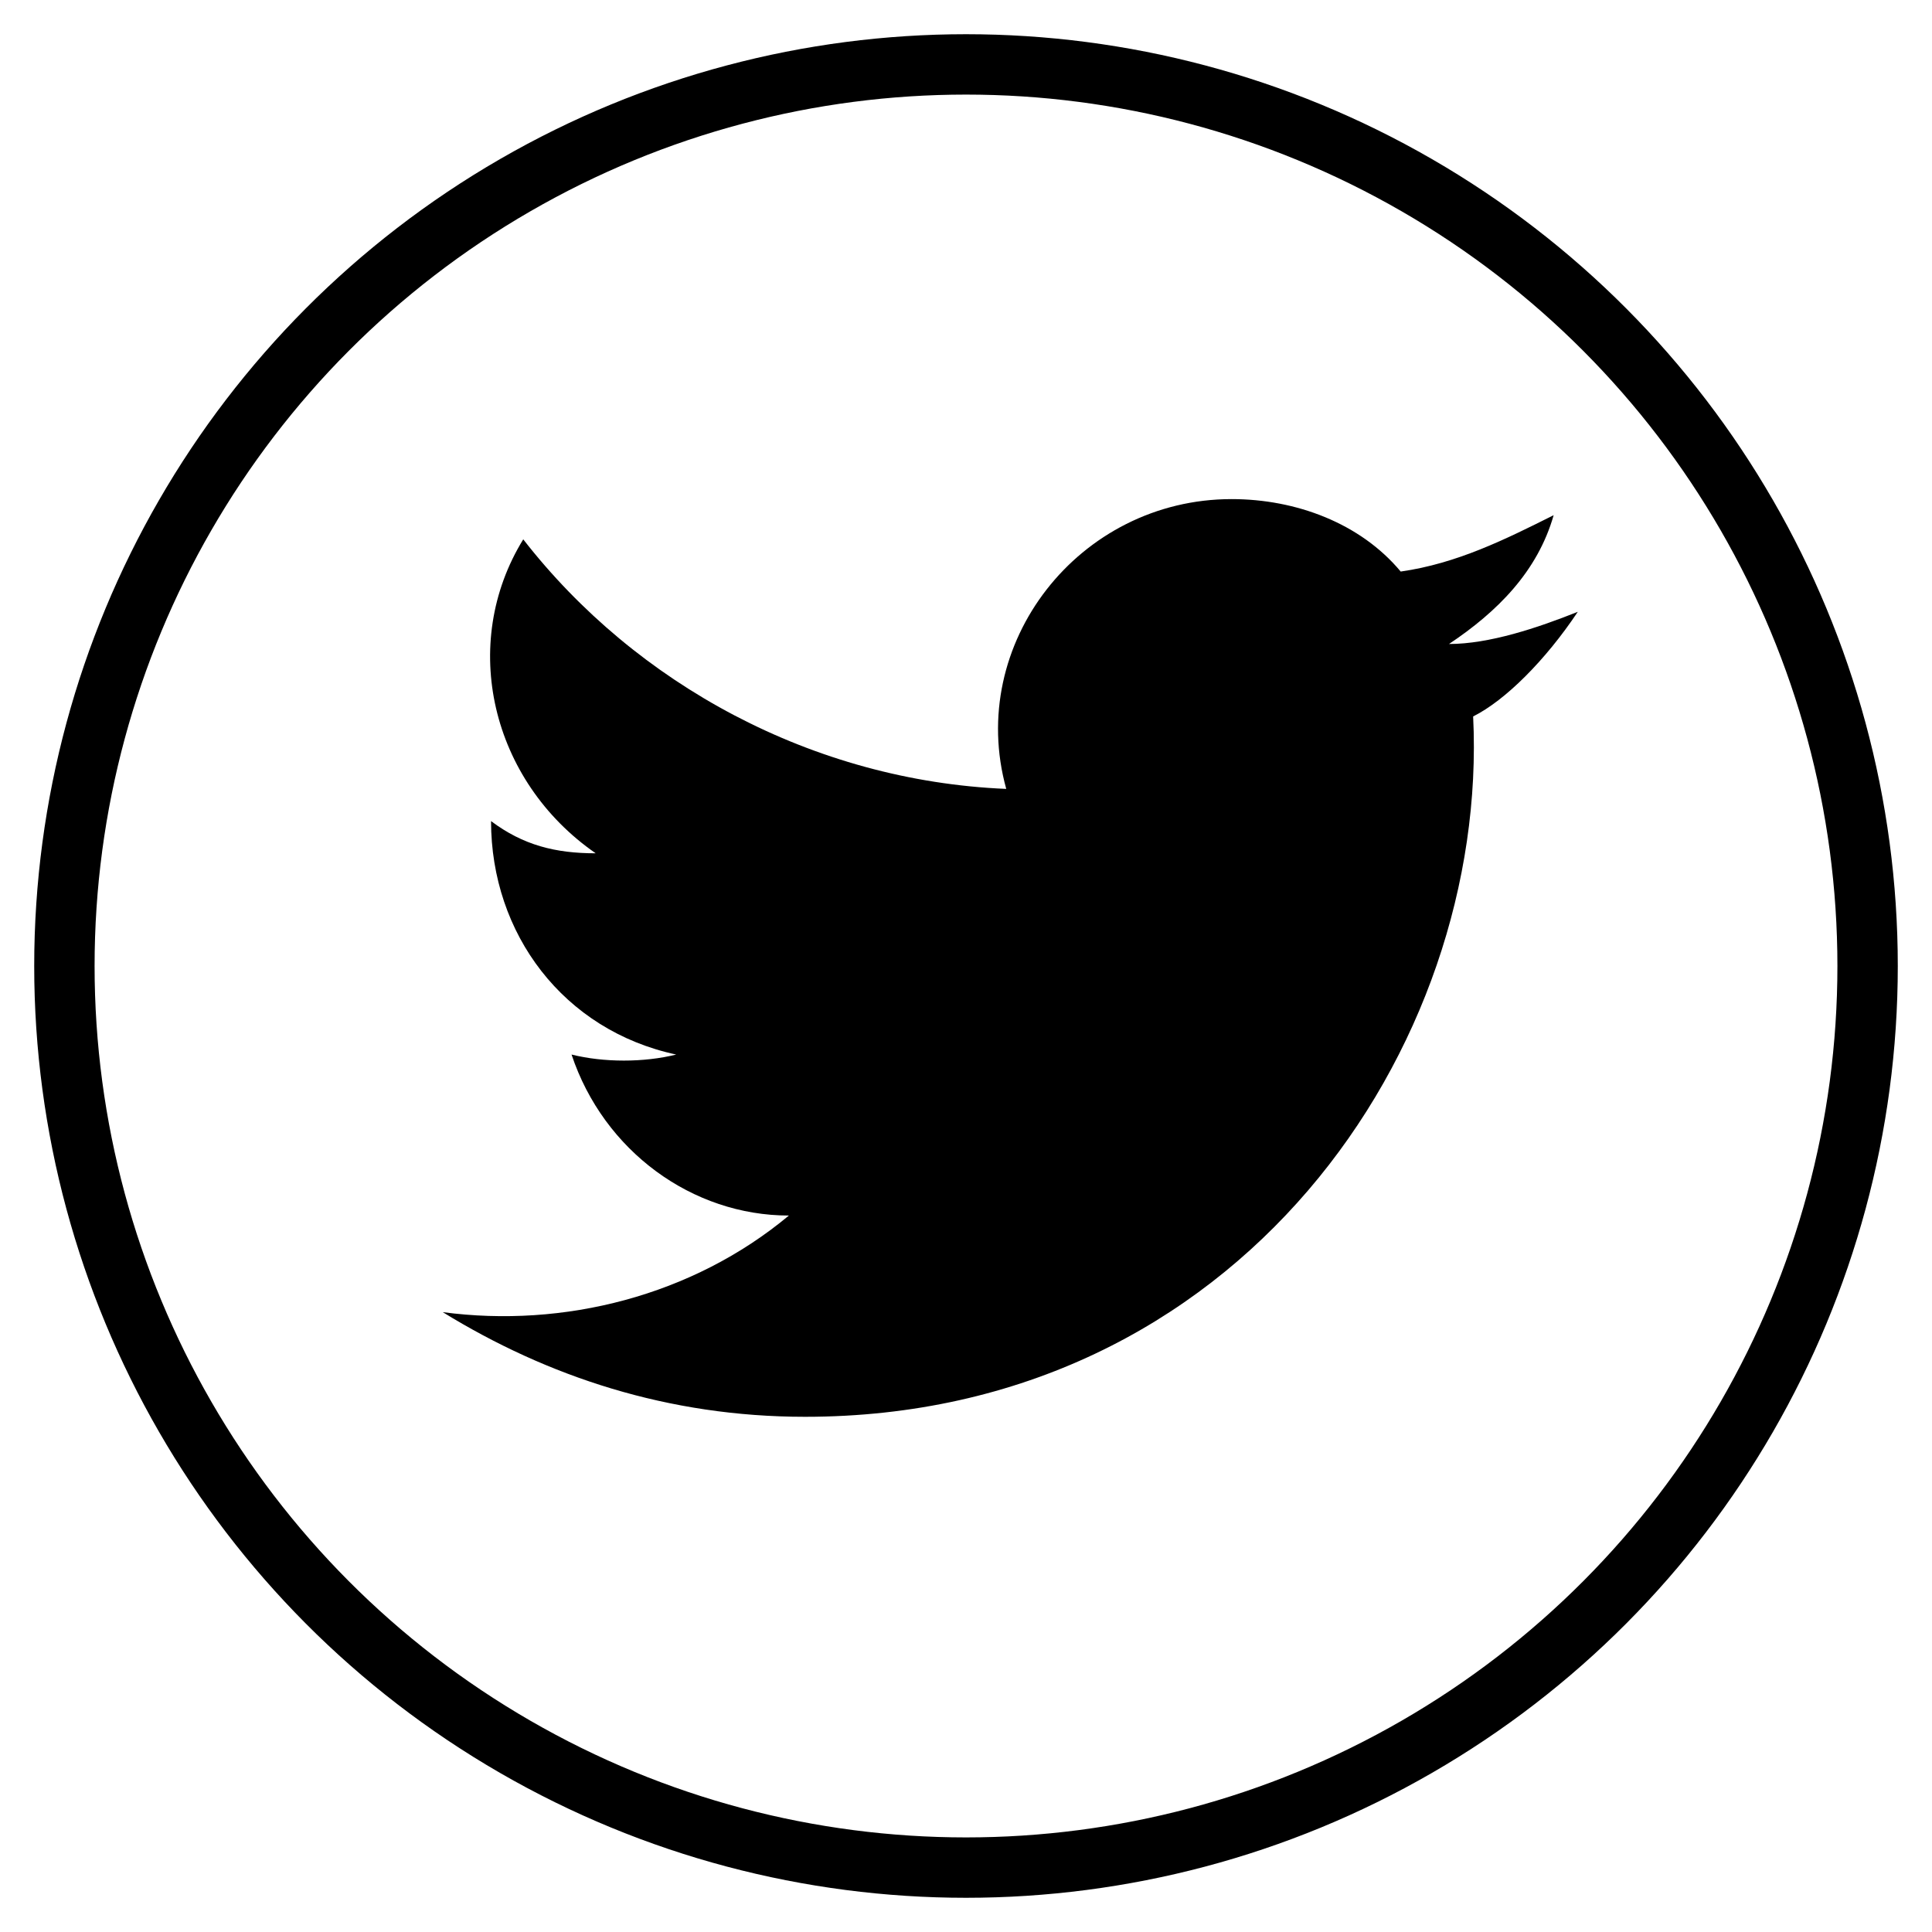 <?xml version="1.0" encoding="utf-8"?>
<!-- Generator: Adobe Illustrator 26.0.1, SVG Export Plug-In . SVG Version: 6.00 Build 0)  -->
<svg version="1.1" id="レイヤー_1" xmlns="http://www.w3.org/2000/svg" xmlns:xlink="http://www.w3.org/1999/xlink" x="0px"
	 y="0px" width="24px" height="24px" viewBox="0 0 24 24" style="enable-background:new 0 0 24 24;" xml:space="preserve">
<style type="text/css">
	.st0{fill:none;stroke:#000000;stroke-width:0.75;stroke-miterlimit:10;}
</style>
<path d="M19.6,7.6C19.1,7.8,18.5,8,18,8c0.6-0.4,1.1-0.9,1.3-1.6c-0.6,0.3-1.2,0.6-1.9,0.7c-0.5-0.6-1.3-0.9-2.1-0.9
	c-1.9,0-3.3,1.8-2.8,3.6c-2.4-0.1-4.6-1.3-6-3.1c-0.8,1.3-0.4,3,0.9,3.9c-0.5,0-0.9-0.1-1.3-0.4c0,1.4,0.9,2.6,2.3,2.9
	c-0.4,0.1-0.9,0.1-1.3,0c0.4,1.2,1.5,2,2.7,2c-1.2,1-2.8,1.4-4.3,1.2c1.3,0.8,2.8,1.3,4.5,1.3c5.4,0,8.5-4.6,8.3-8.7
	C18.7,8.7,19.2,8.2,19.6,7.6z"/>
<circle class="st0" cx="12" cy="12" r="11.2"/>
</svg>
